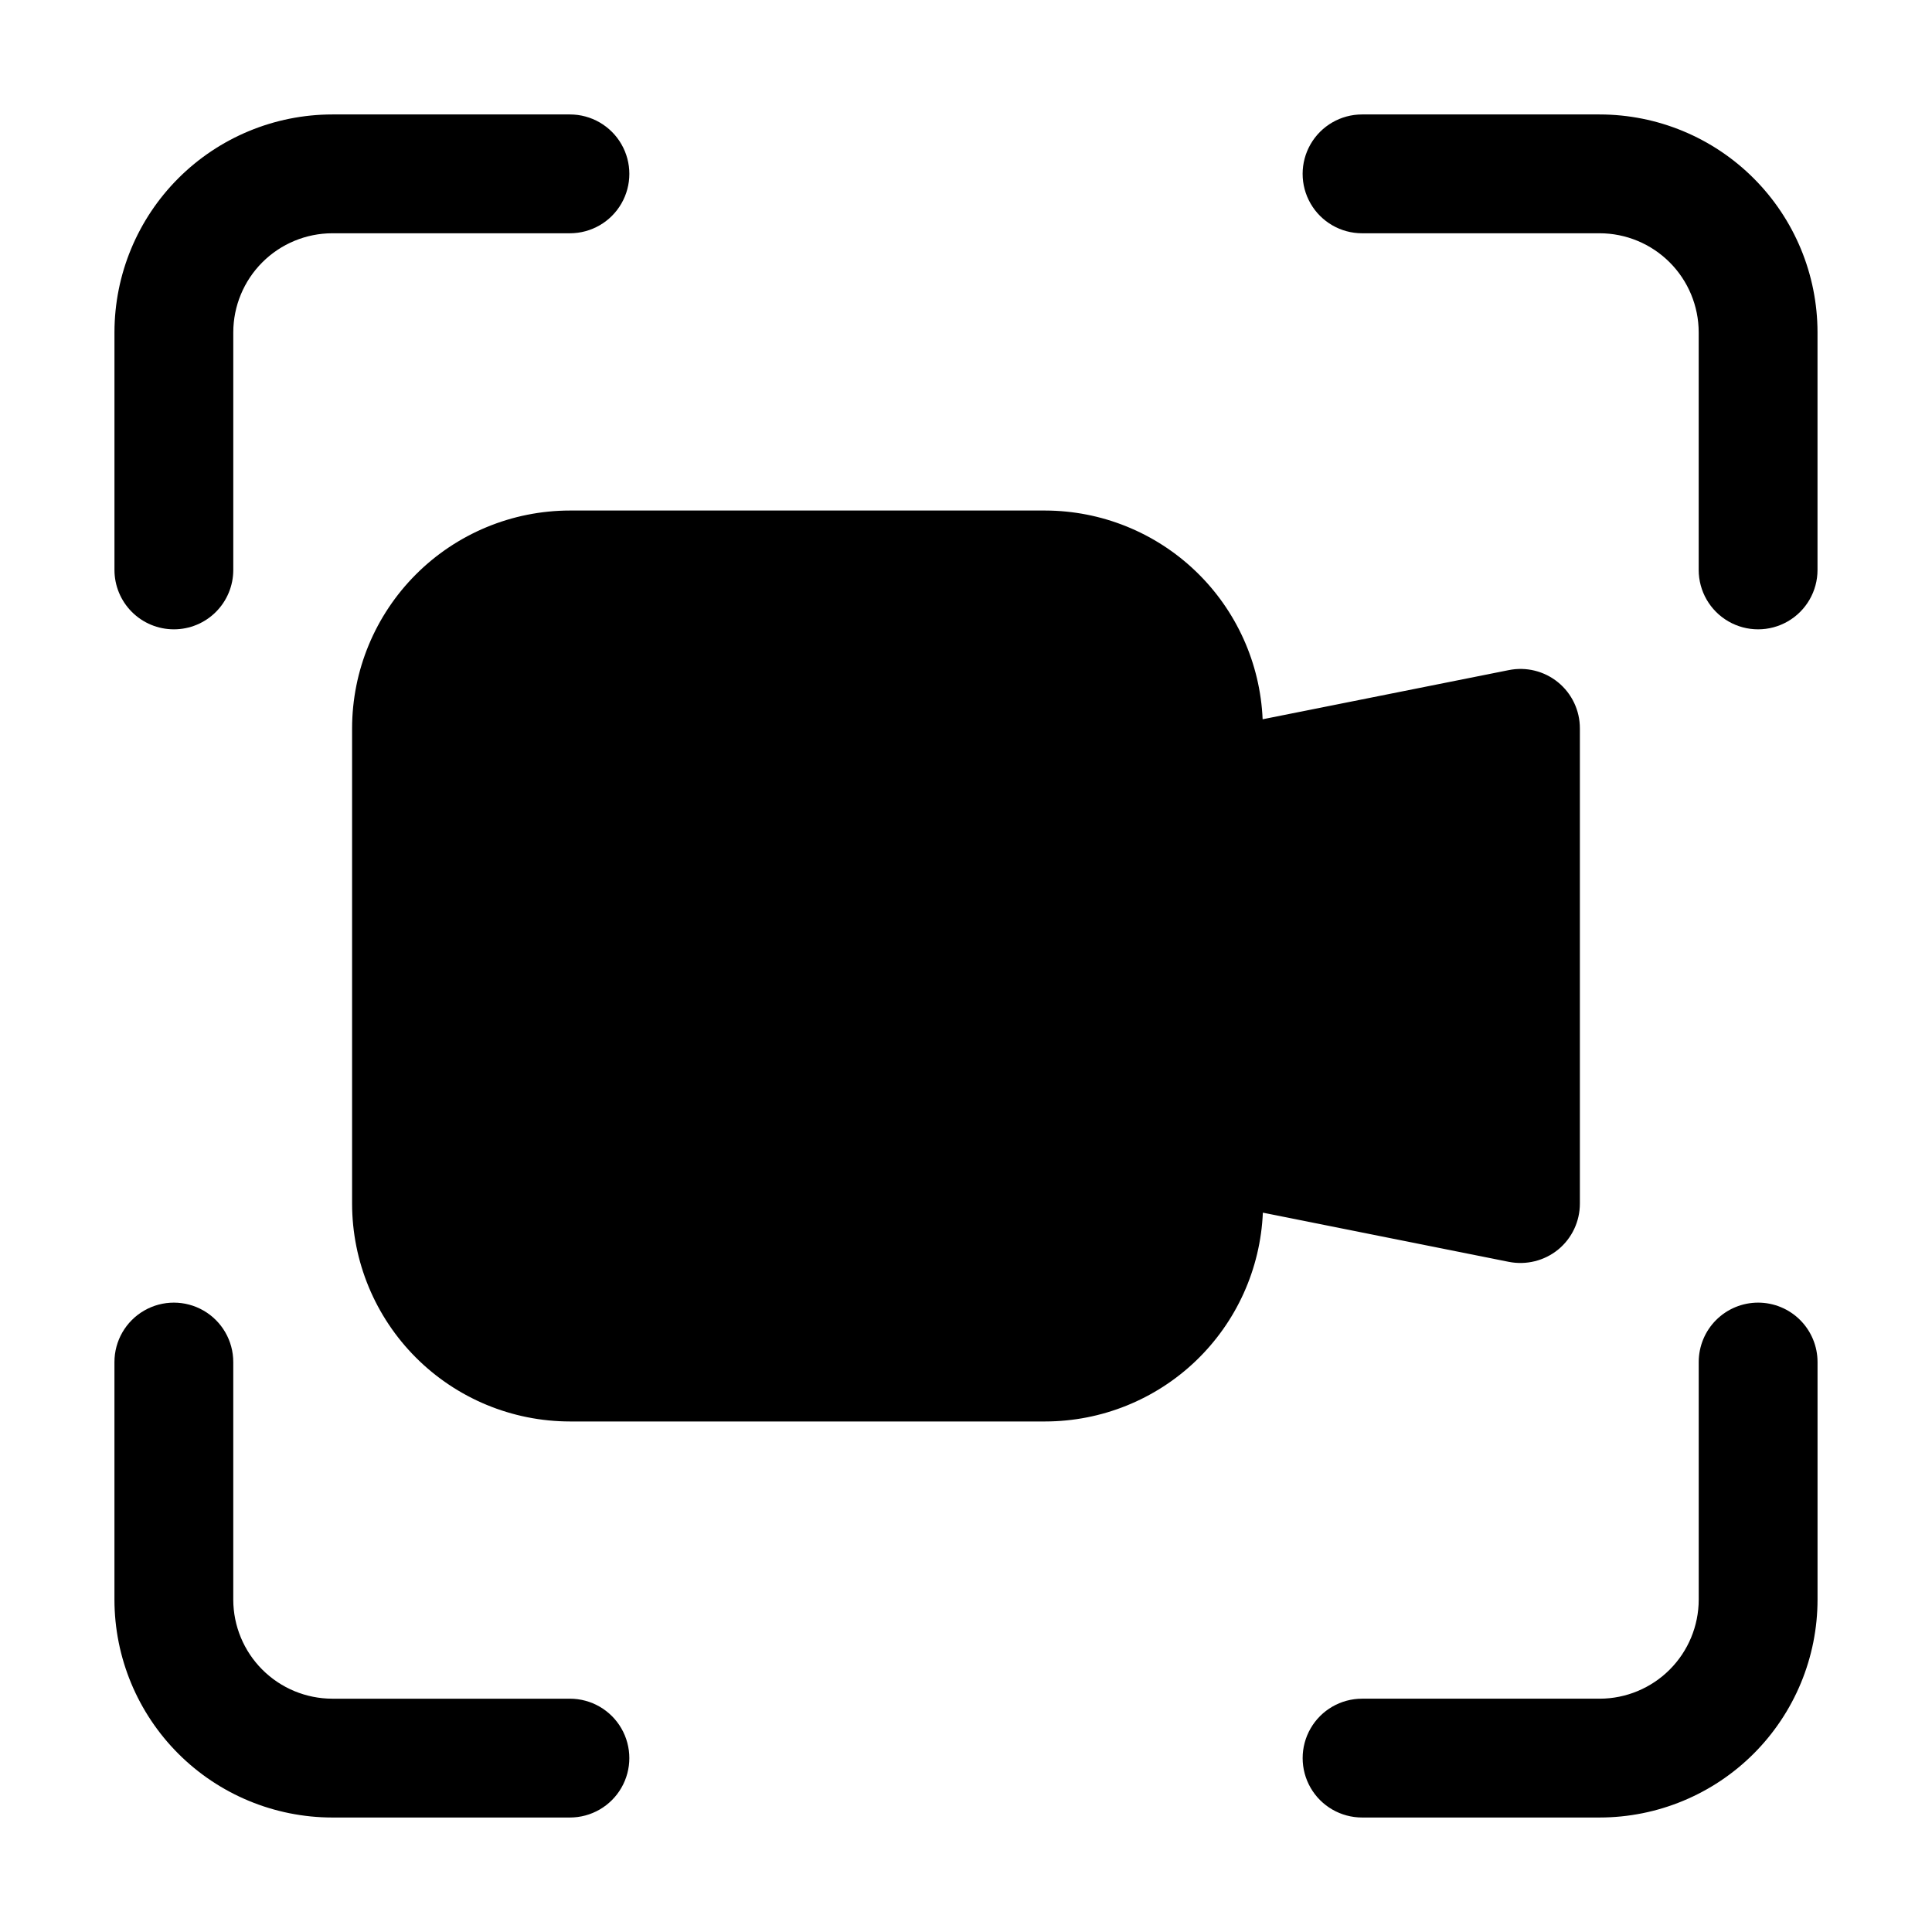 <?xml version="1.0" encoding="UTF-8"?>
<!-- Uploaded to: SVG Repo, www.svgrepo.com, Generator: SVG Repo Mixer Tools -->
<svg fill="#000000" width="800px" height="800px" version="1.1" viewBox="144 144 512 512" xmlns="http://www.w3.org/2000/svg">
 <g>
  <path d="m556.93 475.15c3.644-2.992 5.754-7.461 5.754-12.172v-125.95c0.008-4.731-2.113-9.215-5.777-12.207-3.664-2.992-8.48-4.176-13.117-3.223l-65.18 13.016c-0.637-14.867-6.984-28.91-17.719-39.215-10.73-10.305-25.027-16.07-39.902-16.102h-125.95c-15.309 0.012-29.984 6.098-40.809 16.922-10.824 10.824-16.91 25.5-16.922 40.809v125.95c0.012 15.305 6.098 29.98 16.922 40.805s25.5 16.91 40.809 16.922h125.95c14.891-0.016 29.203-5.777 39.953-16.086 10.746-10.309 17.098-24.371 17.73-39.25l65.18 13.035c4.629 0.914 9.422-0.277 13.078-3.254z"/>
  <path d="m567.93 174.33h-62.977c-5.621 0-10.82 3.004-13.633 7.875-2.812 4.871-2.812 10.871 0 15.742 2.812 4.871 8.012 7.871 13.633 7.871h62.977c6.957 0.012 13.625 2.781 18.543 7.699 4.918 4.918 7.688 11.586 7.699 18.543v62.977c0 5.625 3 10.82 7.871 13.633s10.875 2.812 15.746 0c4.871-2.812 7.871-8.008 7.871-13.633v-62.977c-0.012-15.309-6.098-29.984-16.922-40.809-10.824-10.824-25.5-16.91-40.809-16.922z"/>
  <path d="m190.08 310.78c4.176 0 8.18-1.656 11.133-4.609 2.953-2.953 4.609-6.957 4.609-11.133v-62.977c0.012-6.957 2.781-13.625 7.699-18.543s11.586-7.688 18.543-7.699h62.977c5.625 0 10.82-3 13.633-7.871 2.812-4.871 2.812-10.871 0-15.742-2.812-4.871-8.008-7.875-13.633-7.875h-62.977c-15.309 0.012-29.984 6.098-40.809 16.922-10.824 10.824-16.91 25.5-16.922 40.809v62.977c0 4.176 1.66 8.18 4.613 11.133 2.953 2.953 6.957 4.609 11.133 4.609z"/>
  <path d="m232.06 625.66h62.977c5.625 0 10.82-3 13.633-7.871 2.812-4.871 2.812-10.875 0-15.746s-8.008-7.871-13.633-7.871h-62.977c-6.957-0.012-13.625-2.781-18.543-7.699-4.918-4.918-7.688-11.586-7.699-18.543v-62.977c0-5.621-3-10.82-7.871-13.633-4.871-2.812-10.871-2.812-15.742 0-4.871 2.812-7.875 8.012-7.875 13.633v62.977c0.012 15.309 6.098 29.984 16.922 40.809 10.824 10.824 25.5 16.91 40.809 16.922z"/>
  <path d="m609.92 489.21c-4.176 0-8.18 1.66-11.133 4.609-2.953 2.953-4.609 6.961-4.609 11.133v62.977c-0.012 6.957-2.781 13.625-7.699 18.543-4.918 4.918-11.586 7.688-18.543 7.699h-62.977c-5.621 0-10.82 3-13.633 7.871s-2.812 10.875 0 15.746c2.812 4.871 8.012 7.871 13.633 7.871h62.977c15.309-0.012 29.984-6.098 40.809-16.922 10.824-10.824 16.91-25.5 16.922-40.809v-62.977c0-4.172-1.66-8.18-4.613-11.133-2.953-2.949-6.957-4.609-11.133-4.609z"/>
 </g>
</svg>